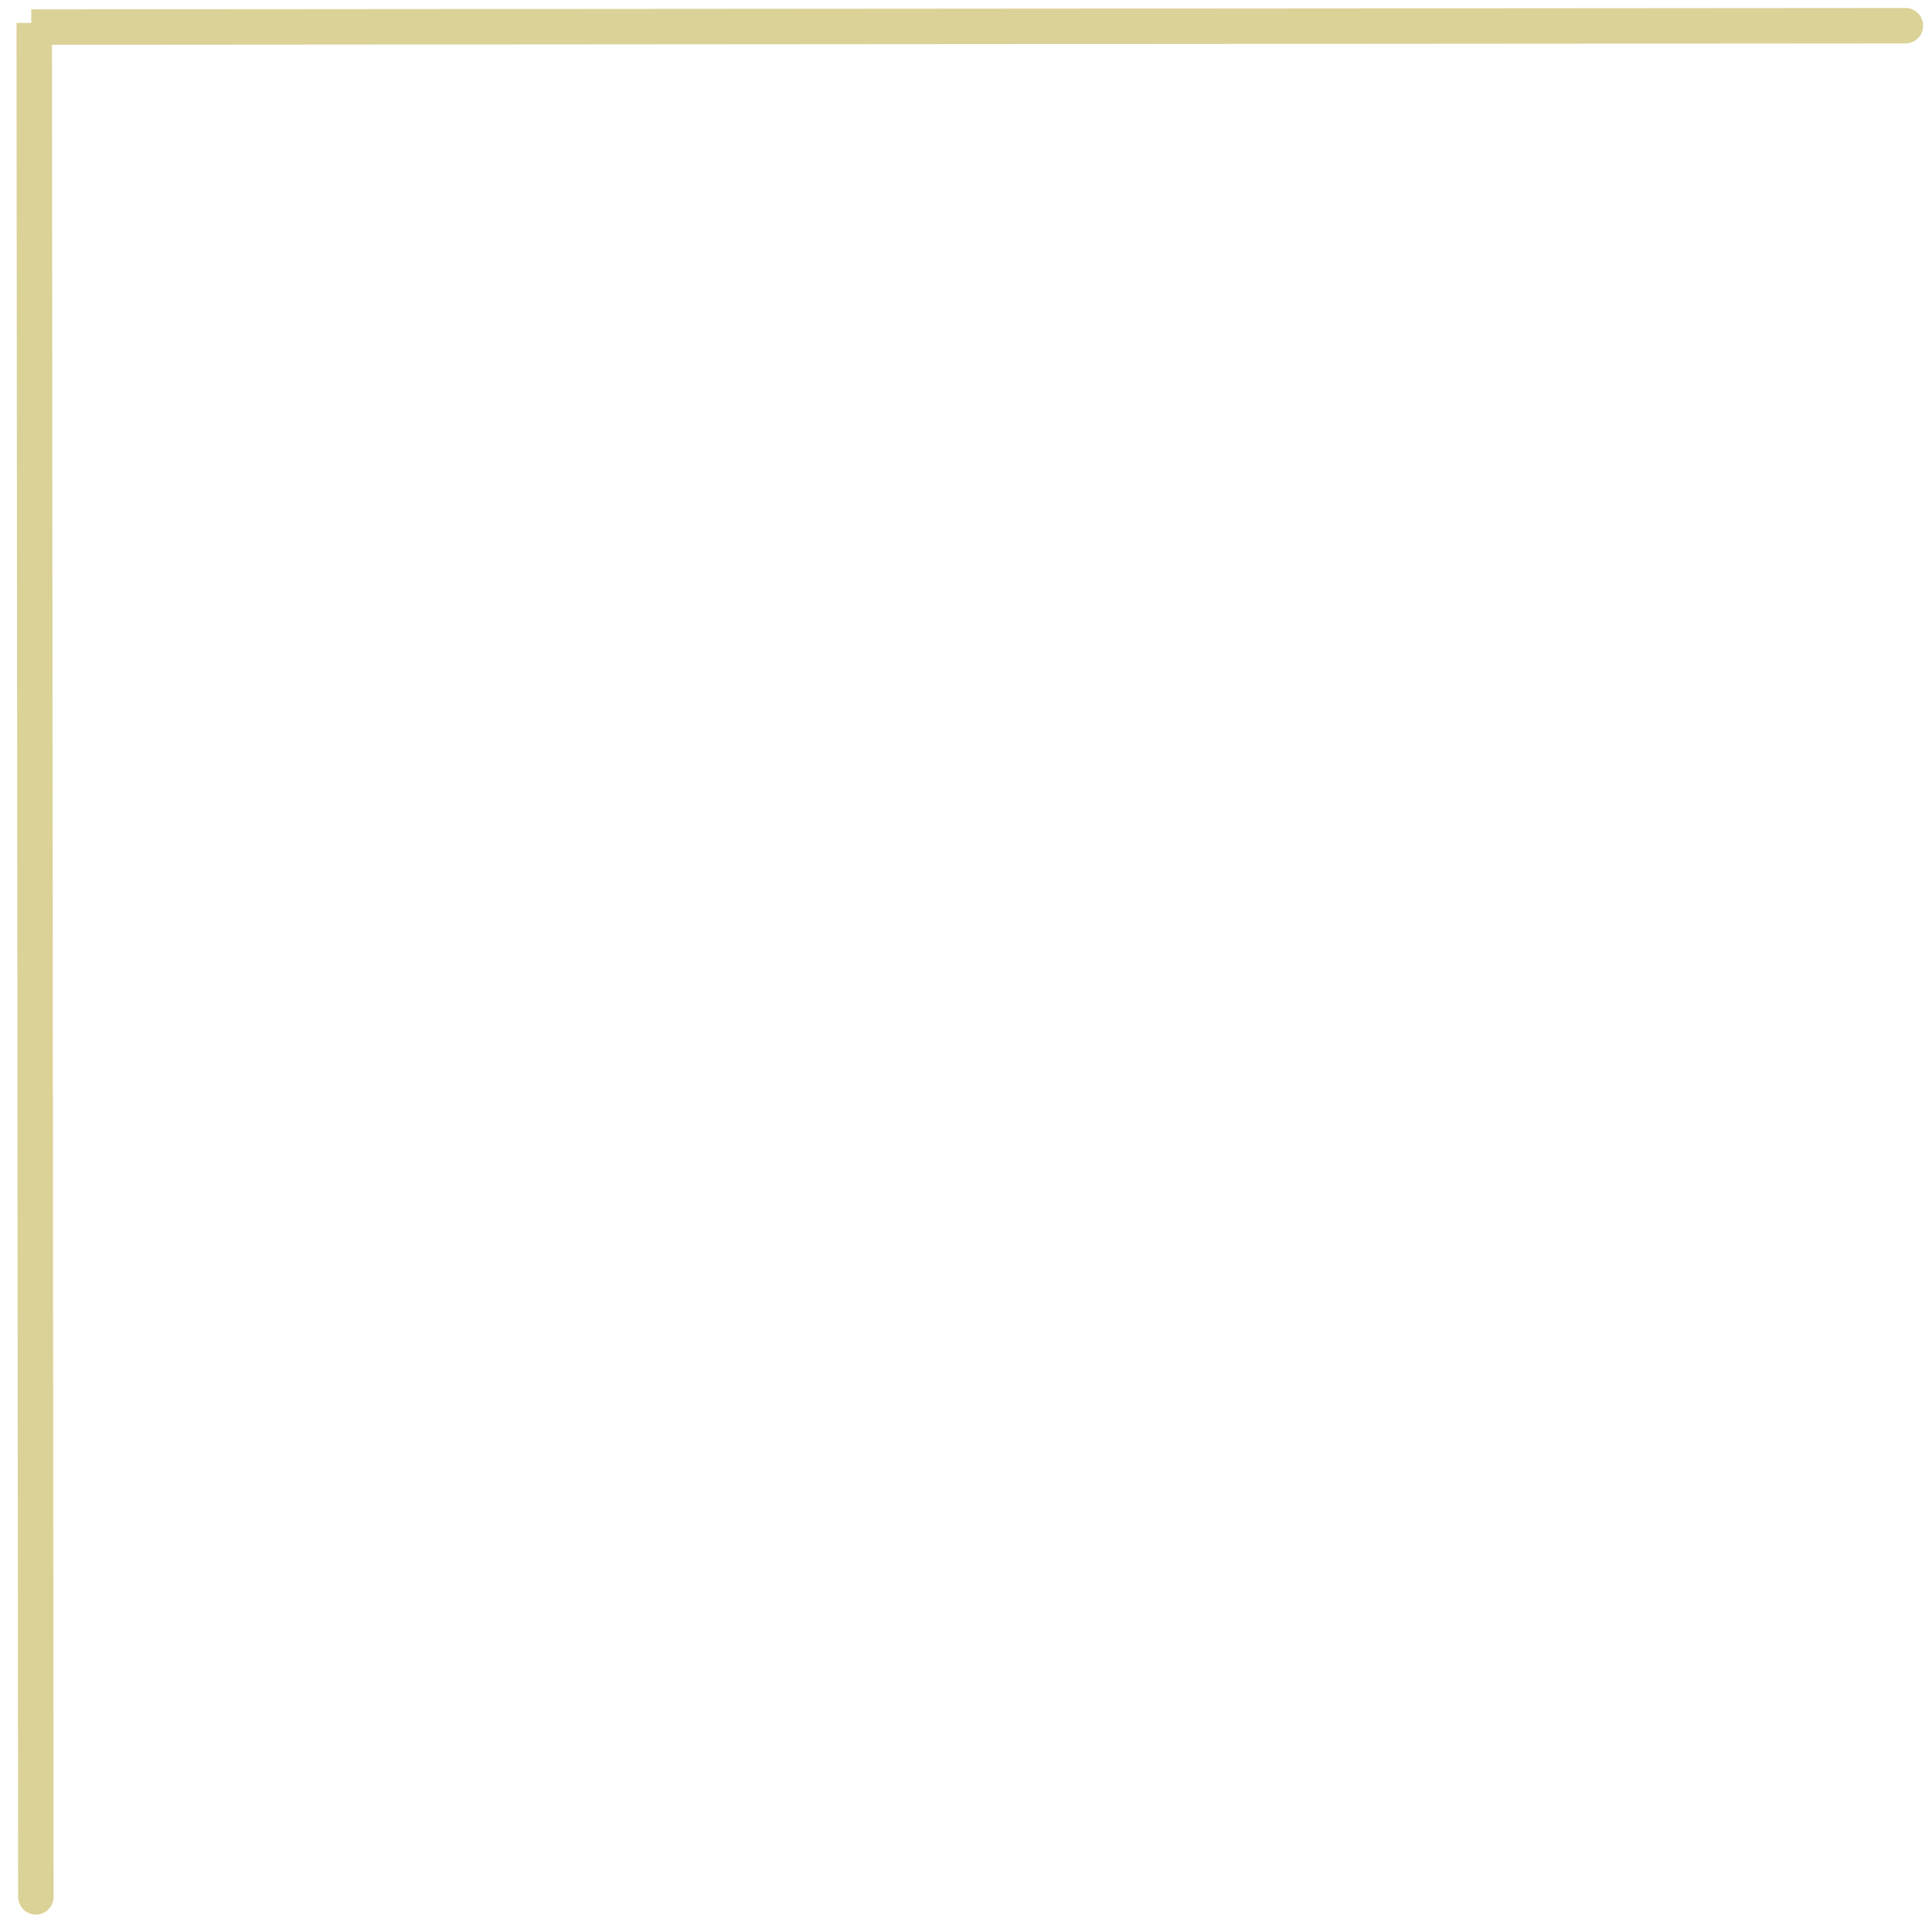 <?xml version="1.0" encoding="UTF-8"?> <svg xmlns="http://www.w3.org/2000/svg" width="109" height="109" viewBox="0 0 109 109" fill="none"> <path d="M1.023 107.019C1.024 107.571 1.472 108.019 2.024 108.018C2.576 108.018 3.024 107.57 3.023 107.017L1.023 107.019ZM107.501 2.45C108.053 2.45 108.5 2.001 108.5 1.449C108.499 0.897 108.051 0.45 107.499 0.45L107.501 2.45ZM0.931 1.294L1.023 107.019L3.023 107.017L2.931 1.292L0.931 1.294ZM1.765 2.527L107.501 2.45L107.499 0.45L1.763 0.527L1.765 2.527Z" fill="#DBD298"></path> </svg> 